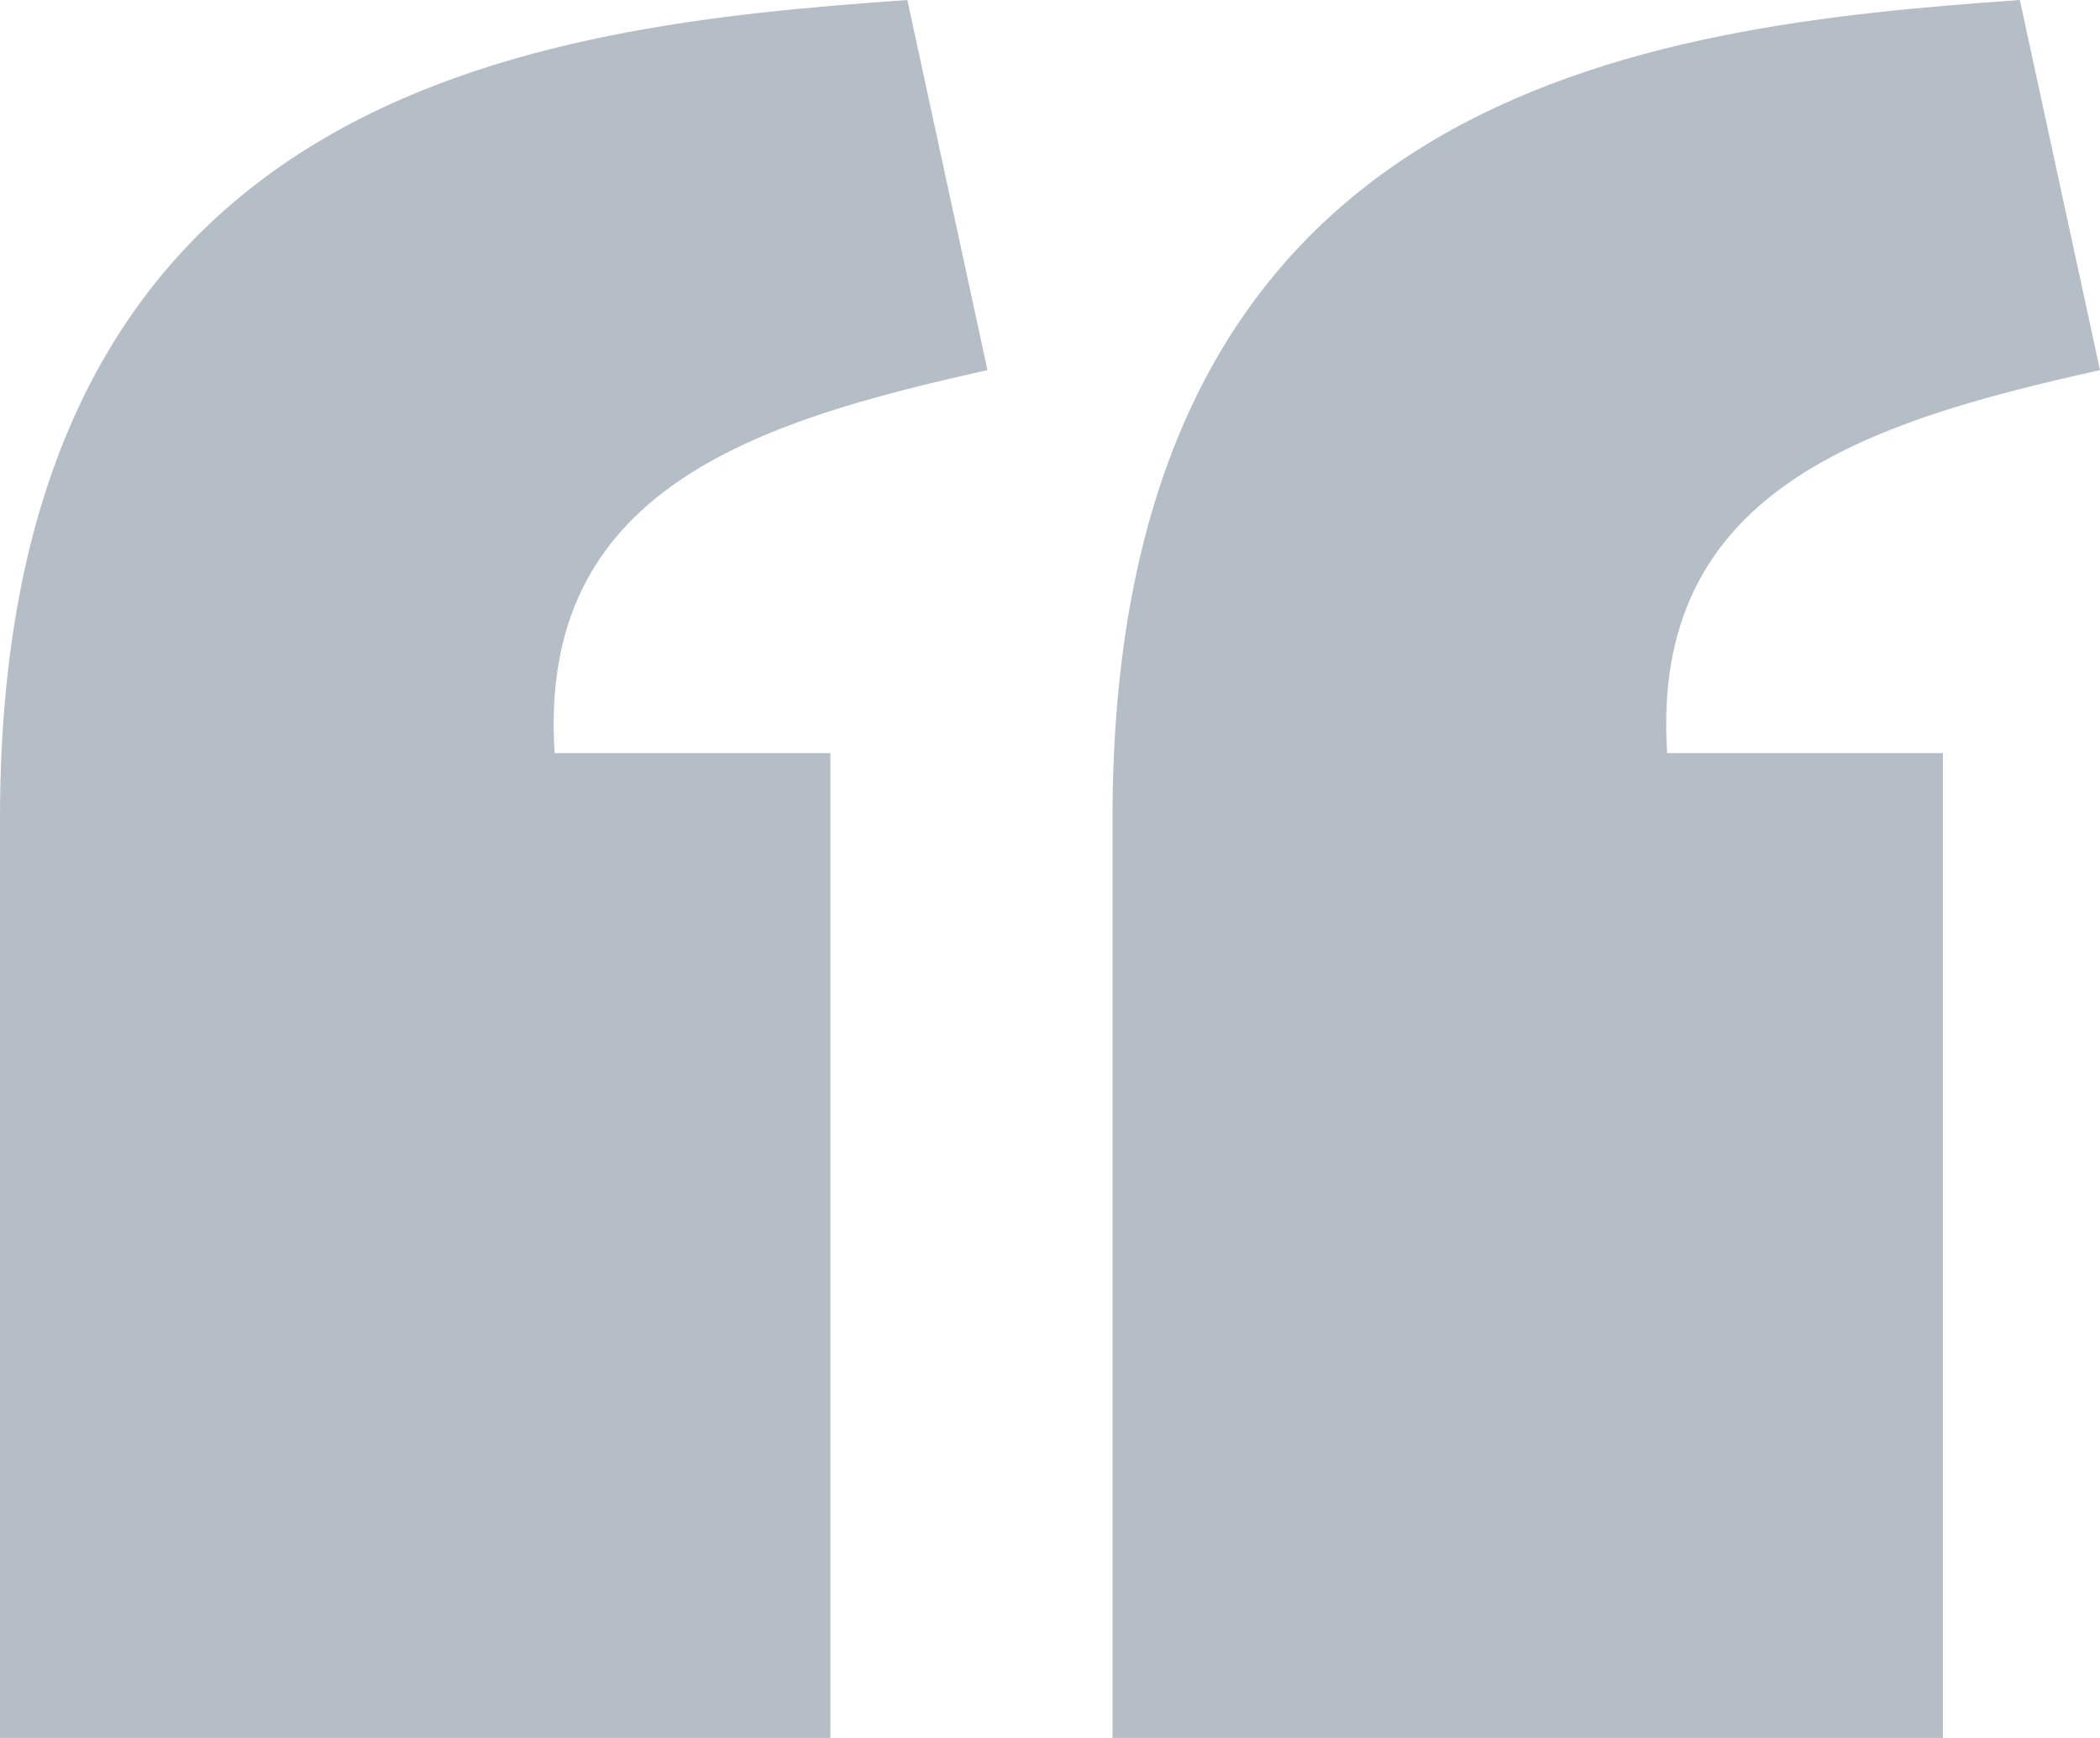 <svg width="58" height="48" viewBox="0 0 58 48" fill="none" xmlns="http://www.w3.org/2000/svg">
<path d="M25.06 -9.34954e-07C14.782 0.725 0.008 2.372 -2.22248e-06 22.578L0 48L22.934 48L22.934 20.8L15.319 20.8C14.837 13.537 20.794 11.662 27.273 10.222L25.06 -9.34954e-07ZM55.786 -3.62116e-06C45.508 0.725 30.735 2.372 30.727 22.578L30.727 48L53.661 48L53.661 20.8L46.046 20.8C45.563 13.537 51.521 11.662 58 10.222L55.786 -3.62116e-06Z" fill="#B5BEC6"/>
</svg>
